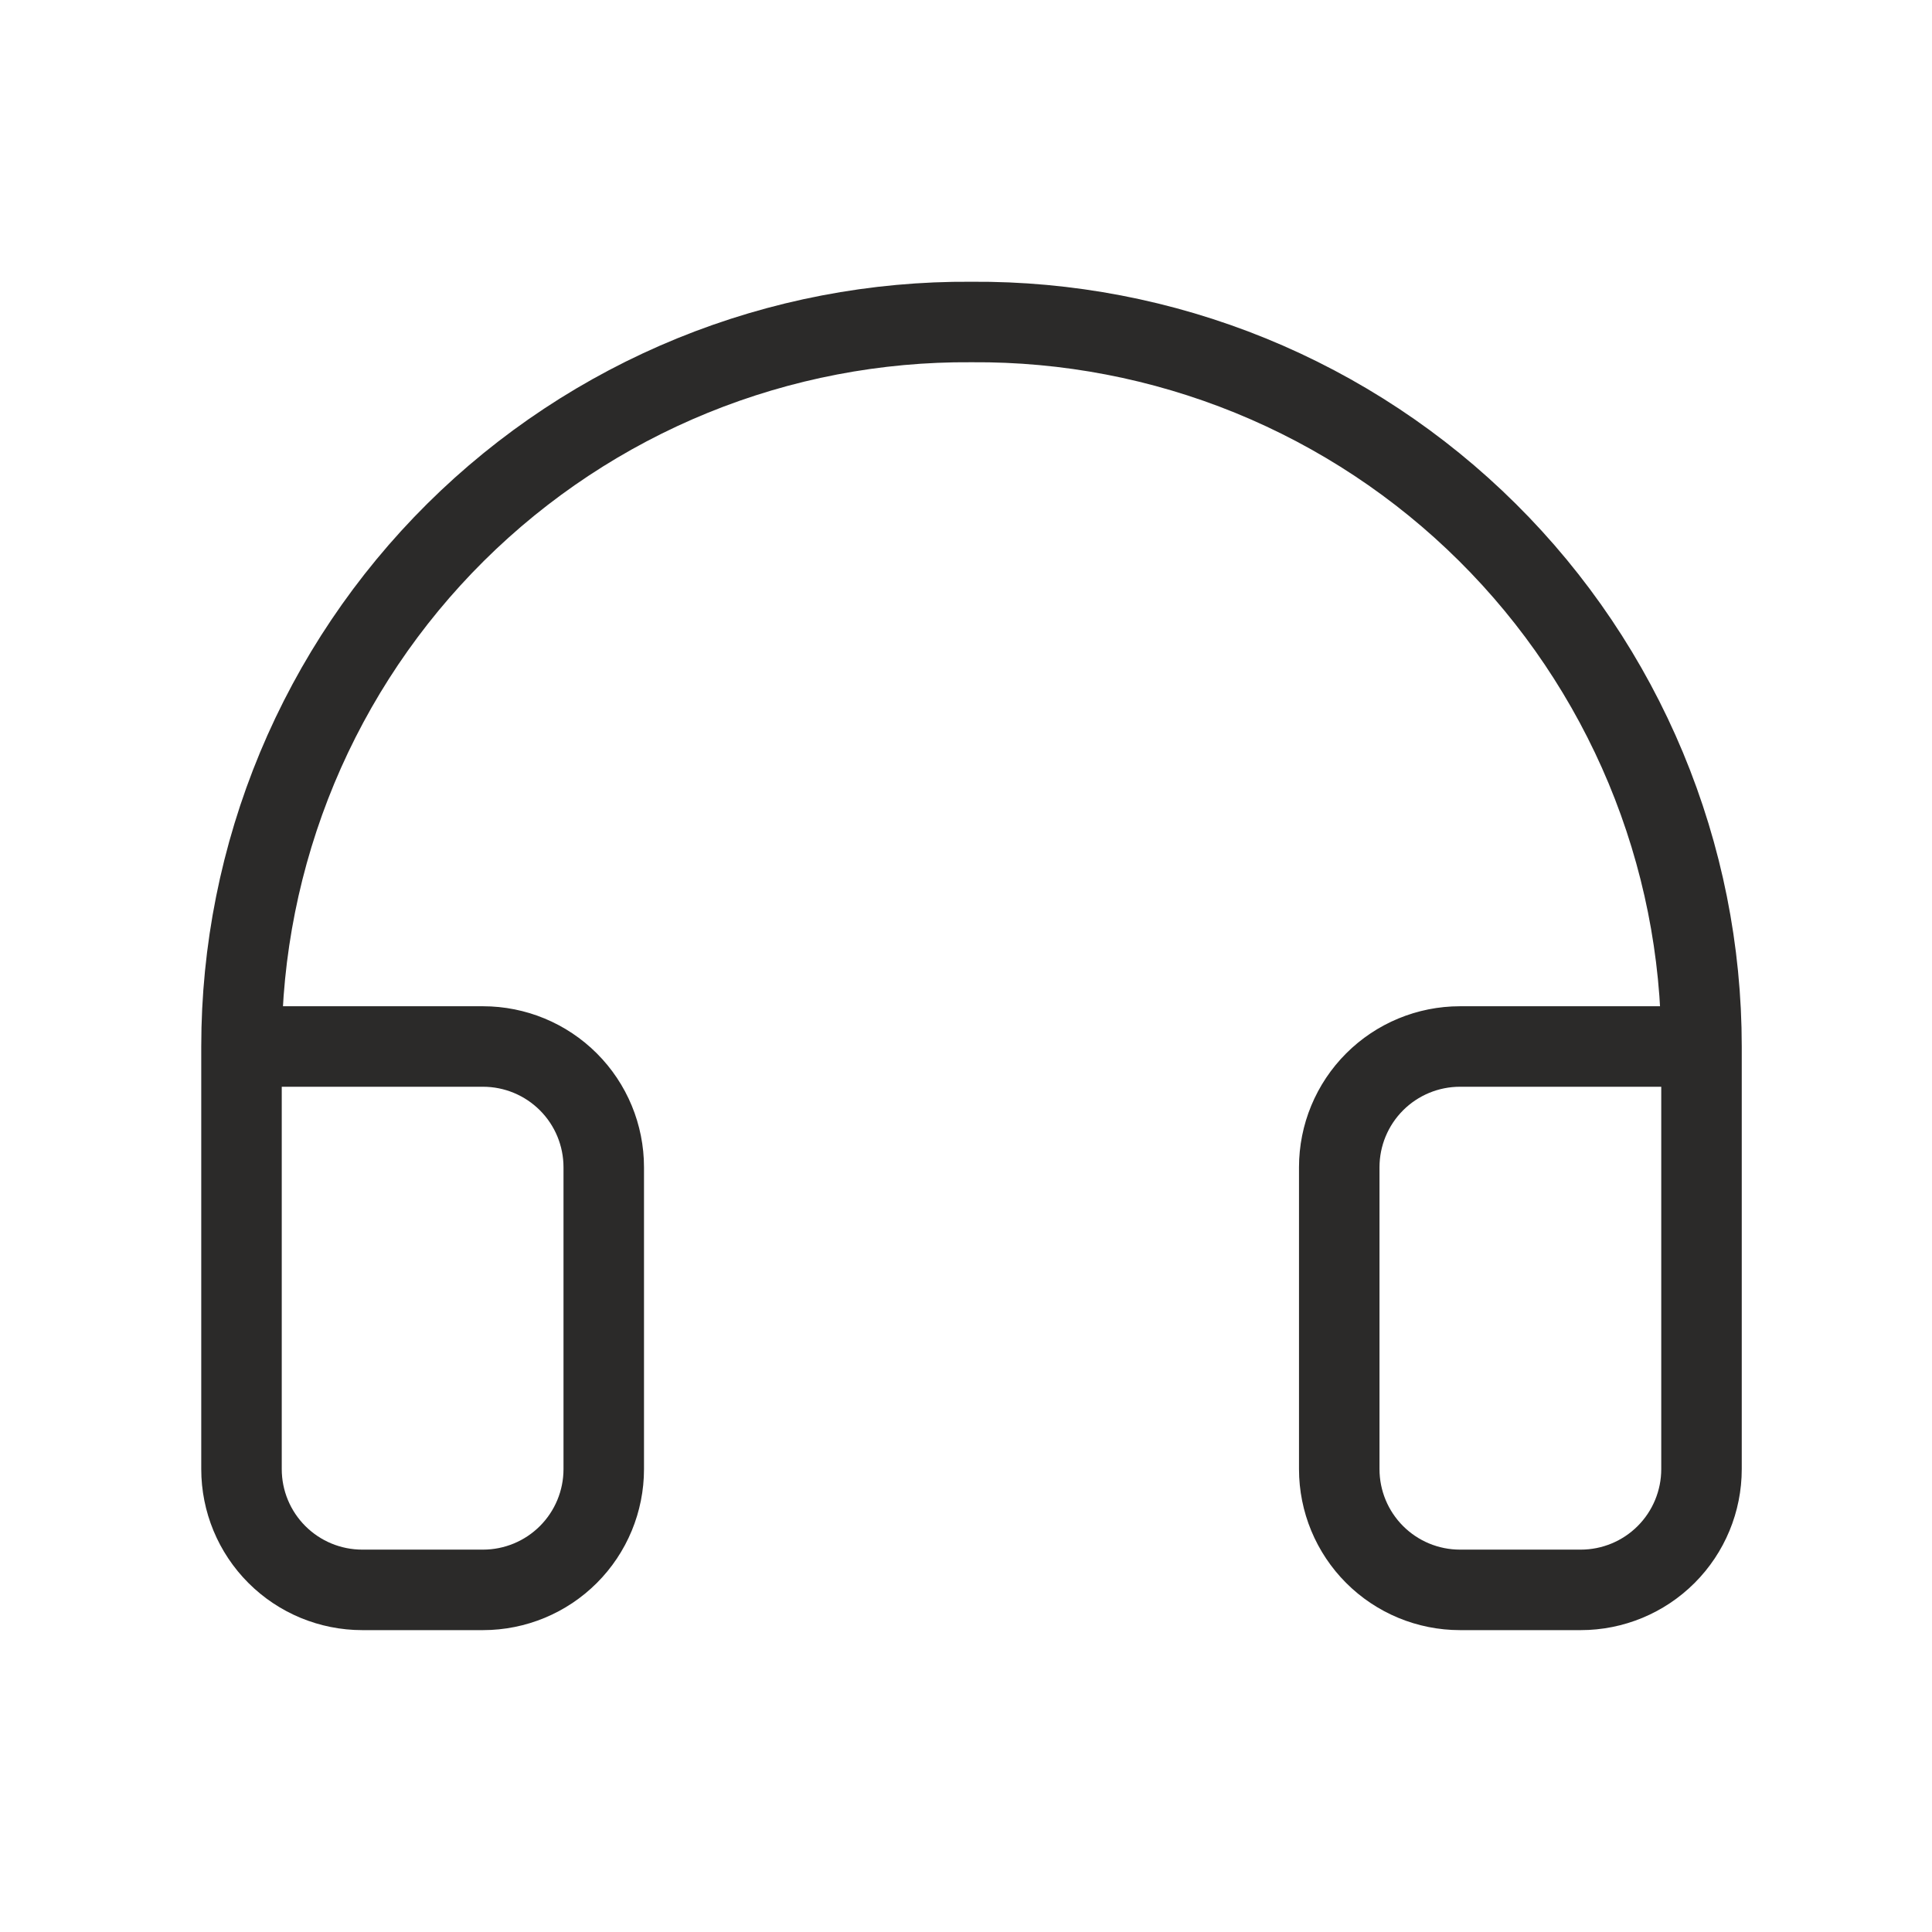 <svg width="36" height="36" viewBox="0 0 36 36" fill="none" xmlns="http://www.w3.org/2000/svg">
<path d="M31.705 19.5H27.205C26.608 19.5 26.036 19.737 25.614 20.159C25.192 20.581 24.955 21.153 24.955 21.75V27.375C24.955 27.972 25.192 28.544 25.614 28.966C26.036 29.388 26.608 29.625 27.205 29.625H29.455C30.052 29.625 30.624 29.388 31.046 28.966C31.468 28.544 31.705 27.972 31.705 27.375V19.5ZM31.705 19.5C31.705 17.718 31.352 15.955 30.667 14.31C29.982 12.666 28.979 11.173 27.714 9.918C26.45 8.663 24.95 7.671 23.3 6.998C21.65 6.326 19.884 5.987 18.102 6C16.321 5.987 14.555 6.326 12.905 6.998C11.255 7.671 9.755 8.663 8.49 9.918C7.226 11.173 6.222 12.666 5.537 14.31C4.853 15.955 4.5 17.718 4.5 19.5V27.375C4.5 27.972 4.737 28.544 5.159 28.966C5.581 29.388 6.153 29.625 6.75 29.625H9C9.597 29.625 10.169 29.388 10.591 28.966C11.013 28.544 11.25 27.972 11.25 27.375V21.75C11.25 21.153 11.013 20.581 10.591 20.159C10.169 19.737 9.597 19.5 9 19.5H4.5" stroke="#2B2A29" stroke-width="1.5" stroke-linecap="round" stroke-linejoin="round"/>
</svg>
